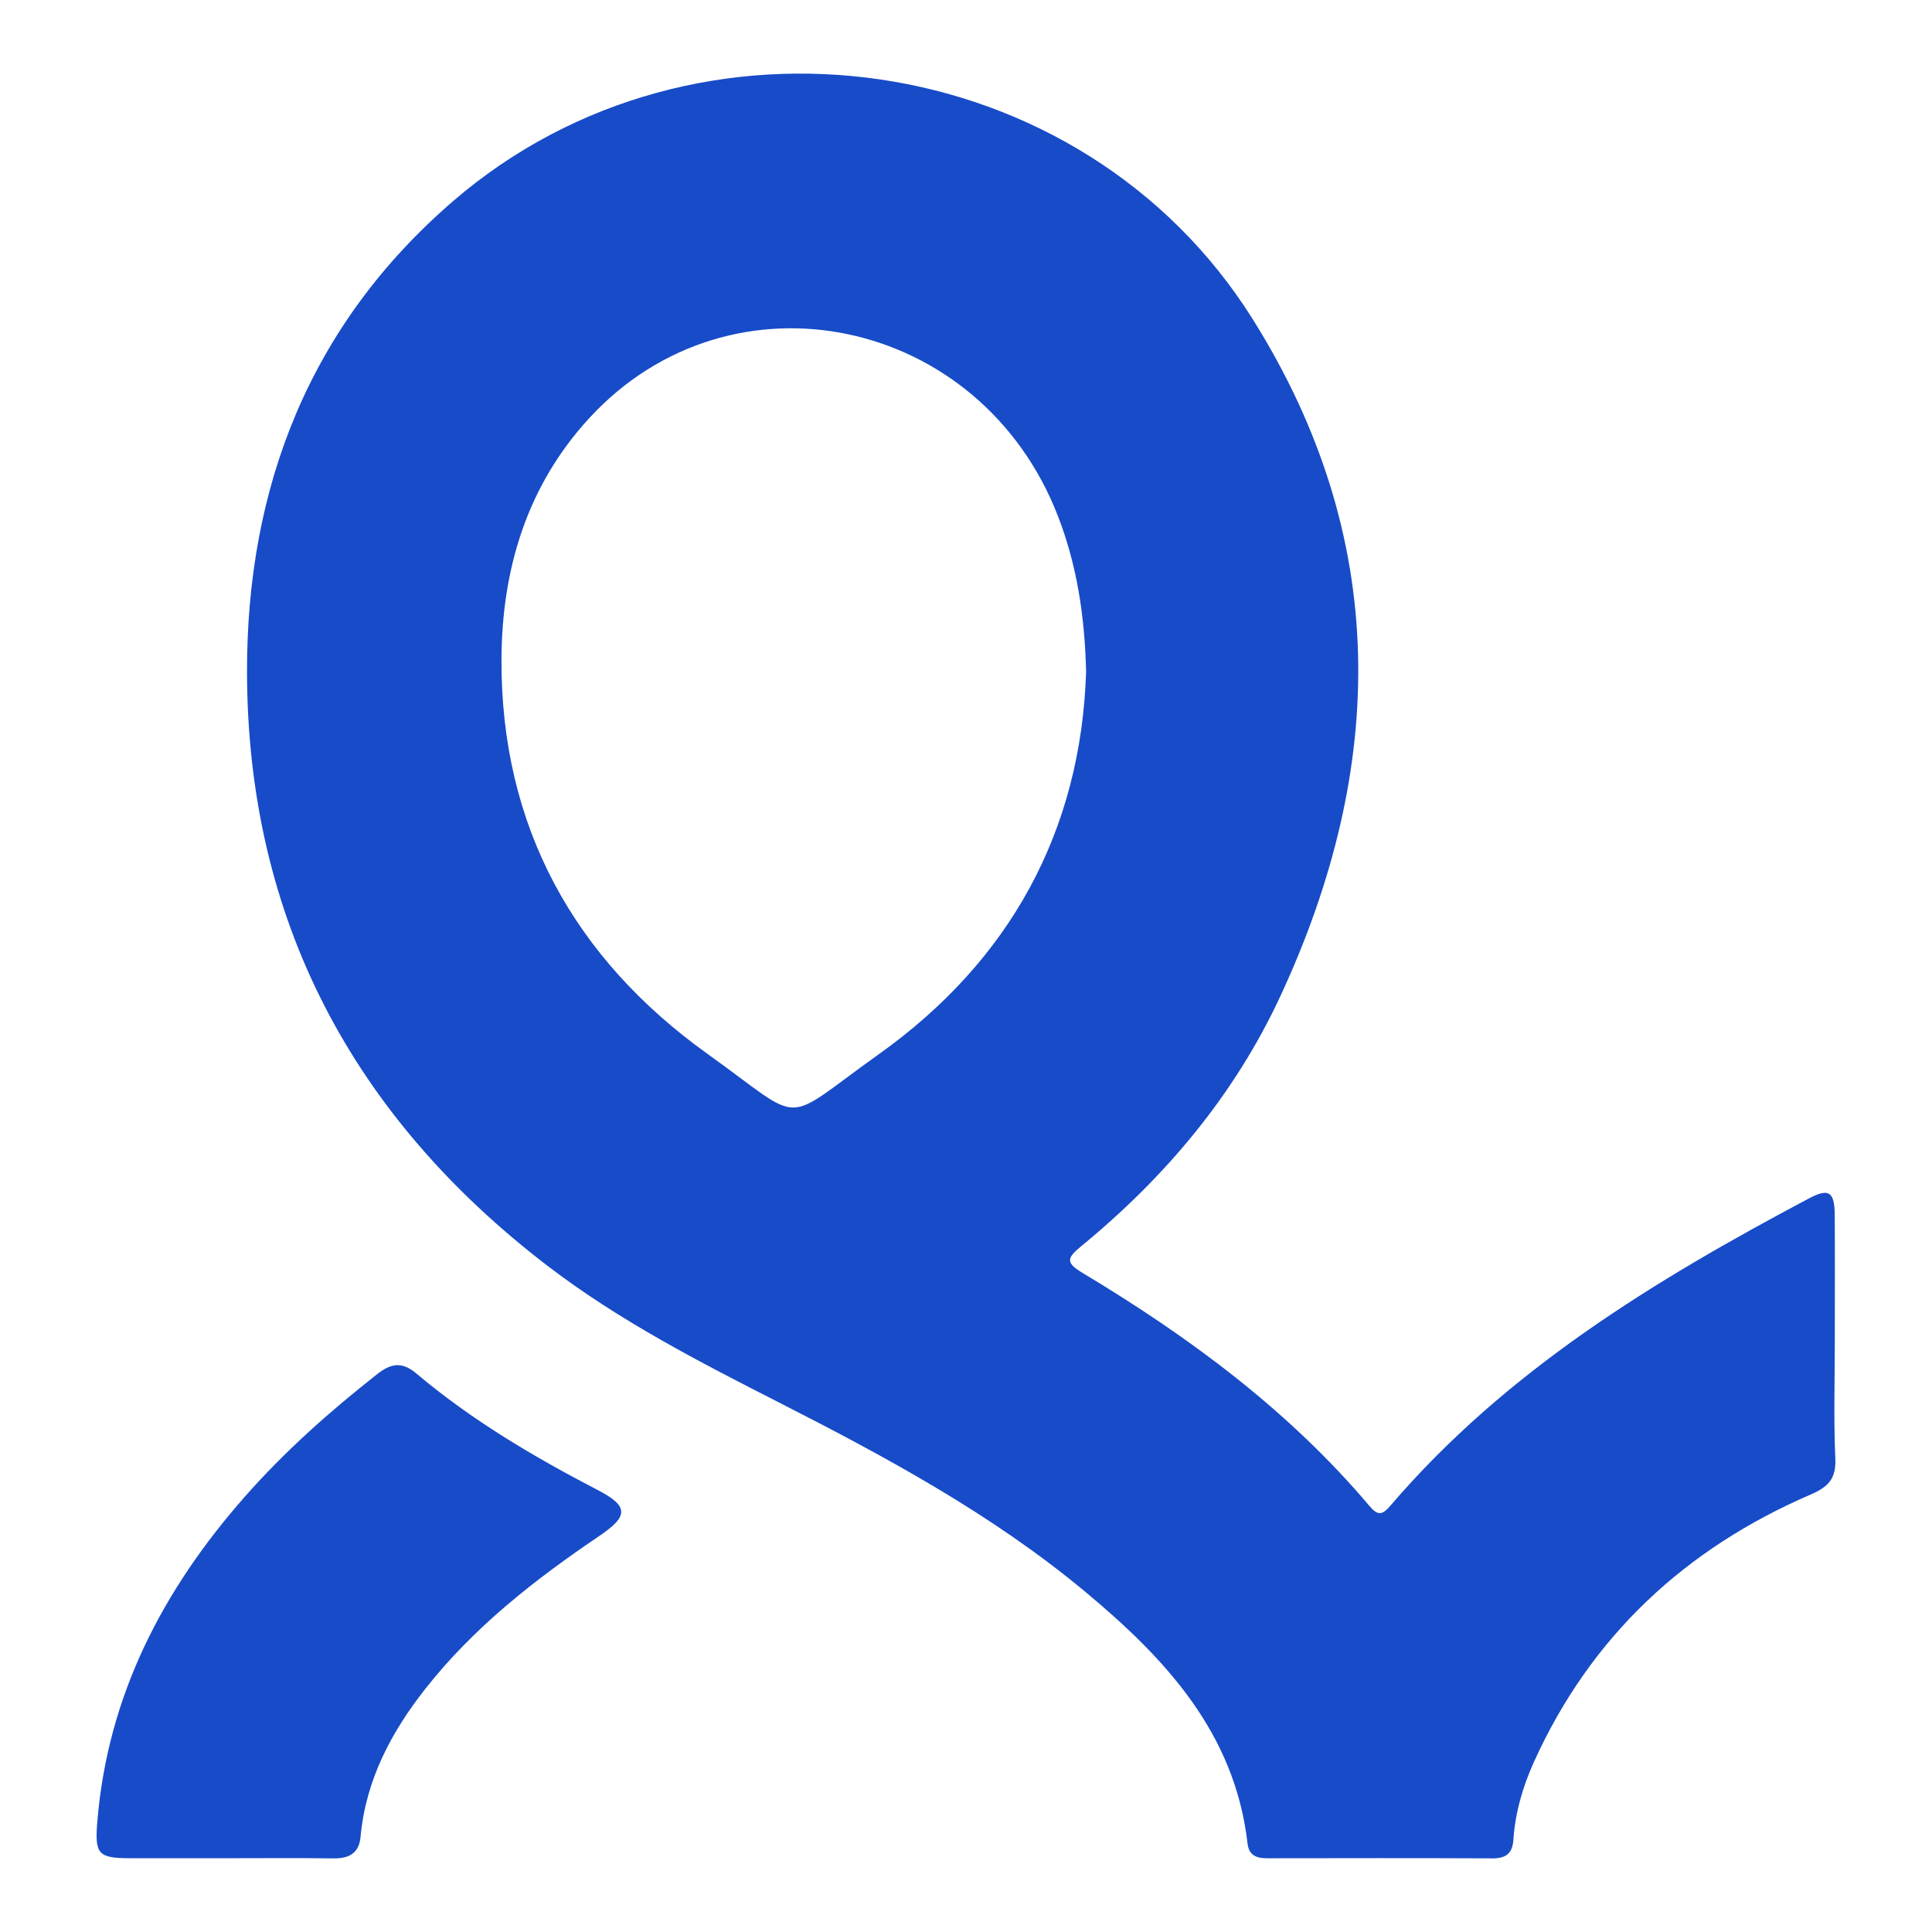 <?xml version="1.0" encoding="utf-8"?>
<!-- Generator: Adobe Illustrator 17.0.0, SVG Export Plug-In . SVG Version: 6.00 Build 0)  -->
<!DOCTYPE svg PUBLIC "-//W3C//DTD SVG 1.1//EN" "http://www.w3.org/Graphics/SVG/1.1/DTD/svg11.dtd">
<svg version="1.1" id="Layer_1" xmlns="http://www.w3.org/2000/svg" xmlns:xlink="http://www.w3.org/1999/xlink" x="0px" y="0px"
	 width="200px" height="200px" viewBox="0 0 200 200" enable-background="new 0 0 200 200" xml:space="preserve">
<g>
	<path fill="#174BC8" d="M189.993,151.014c-0.182-4.08-0.054-8.173-0.054-12.26c0-4.328,0.02-8.656-0.008-12.984
		c-0.016-2.41-0.608-2.804-2.696-1.697c-15.986,8.478-31.339,17.83-43.297,31.788c-0.829,0.967-1.287,1.085-2.168,0.042
		c-8.378-9.91-18.662-17.503-29.704-24.131c-1.717-1.031-1.673-1.51-0.177-2.735c8.727-7.154,15.892-15.664,20.652-25.91
		c11.059-23.81,11.344-47.478-2.882-70.121C111.971,4.854,72.081-0.867,46.927,20.801C32.048,33.618,25.533,50.419,25.571,69.59
		c0.051,25.529,10.916,46.004,31.148,61.478c7.402,5.661,15.671,9.913,23.95,14.131c11.064,5.638,21.992,11.534,31.598,19.517
		c8.335,6.927,15.56,14.64,16.879,26.13c0.142,1.237,0.942,1.523,2.033,1.521c7.774-0.012,15.549-0.024,23.323,0.01
		c1.387,0.006,2.069-0.508,2.164-1.923c0.189-2.824,0.975-5.522,2.135-8.08c5.896-13.002,15.65-22.06,28.666-27.675
		C189.241,153.935,190.085,153.081,189.993,151.014z M90.98,109.128c-10.339,7.368-7.417,7.356-17.697,0.002
		c-13.856-9.911-21.444-23.589-21.37-40.886c0.04-9.285,2.618-17.917,9.066-24.938c14.715-16.022,40.543-10.587,48.551,10.15
		c1.958,5.07,2.768,10.336,2.903,16.131C111.885,86.061,104.556,99.453,90.98,109.128z"/>
	<path fill="#174BC8" d="M61.84,154.228c-6.62-3.437-13.022-7.222-18.744-12.048c-1.434-1.21-2.576-1.087-4.018,0.046
		c-4.926,3.871-9.596,8.009-13.739,12.716c-8.521,9.68-14.218,20.643-15.27,33.714c-0.262,3.249,0.097,3.698,3.294,3.705
		c3.366,0.008,6.732,0.002,10.097,0.002c3.686,0,7.373-0.036,11.059,0.017c1.617,0.023,2.652-0.535,2.807-2.233
		c0.535-5.879,3.171-10.839,6.746-15.373c5.021-6.367,11.328-11.281,17.989-15.785C65.117,156.922,65.067,155.904,61.84,154.228z"/>
</g>
</svg>
